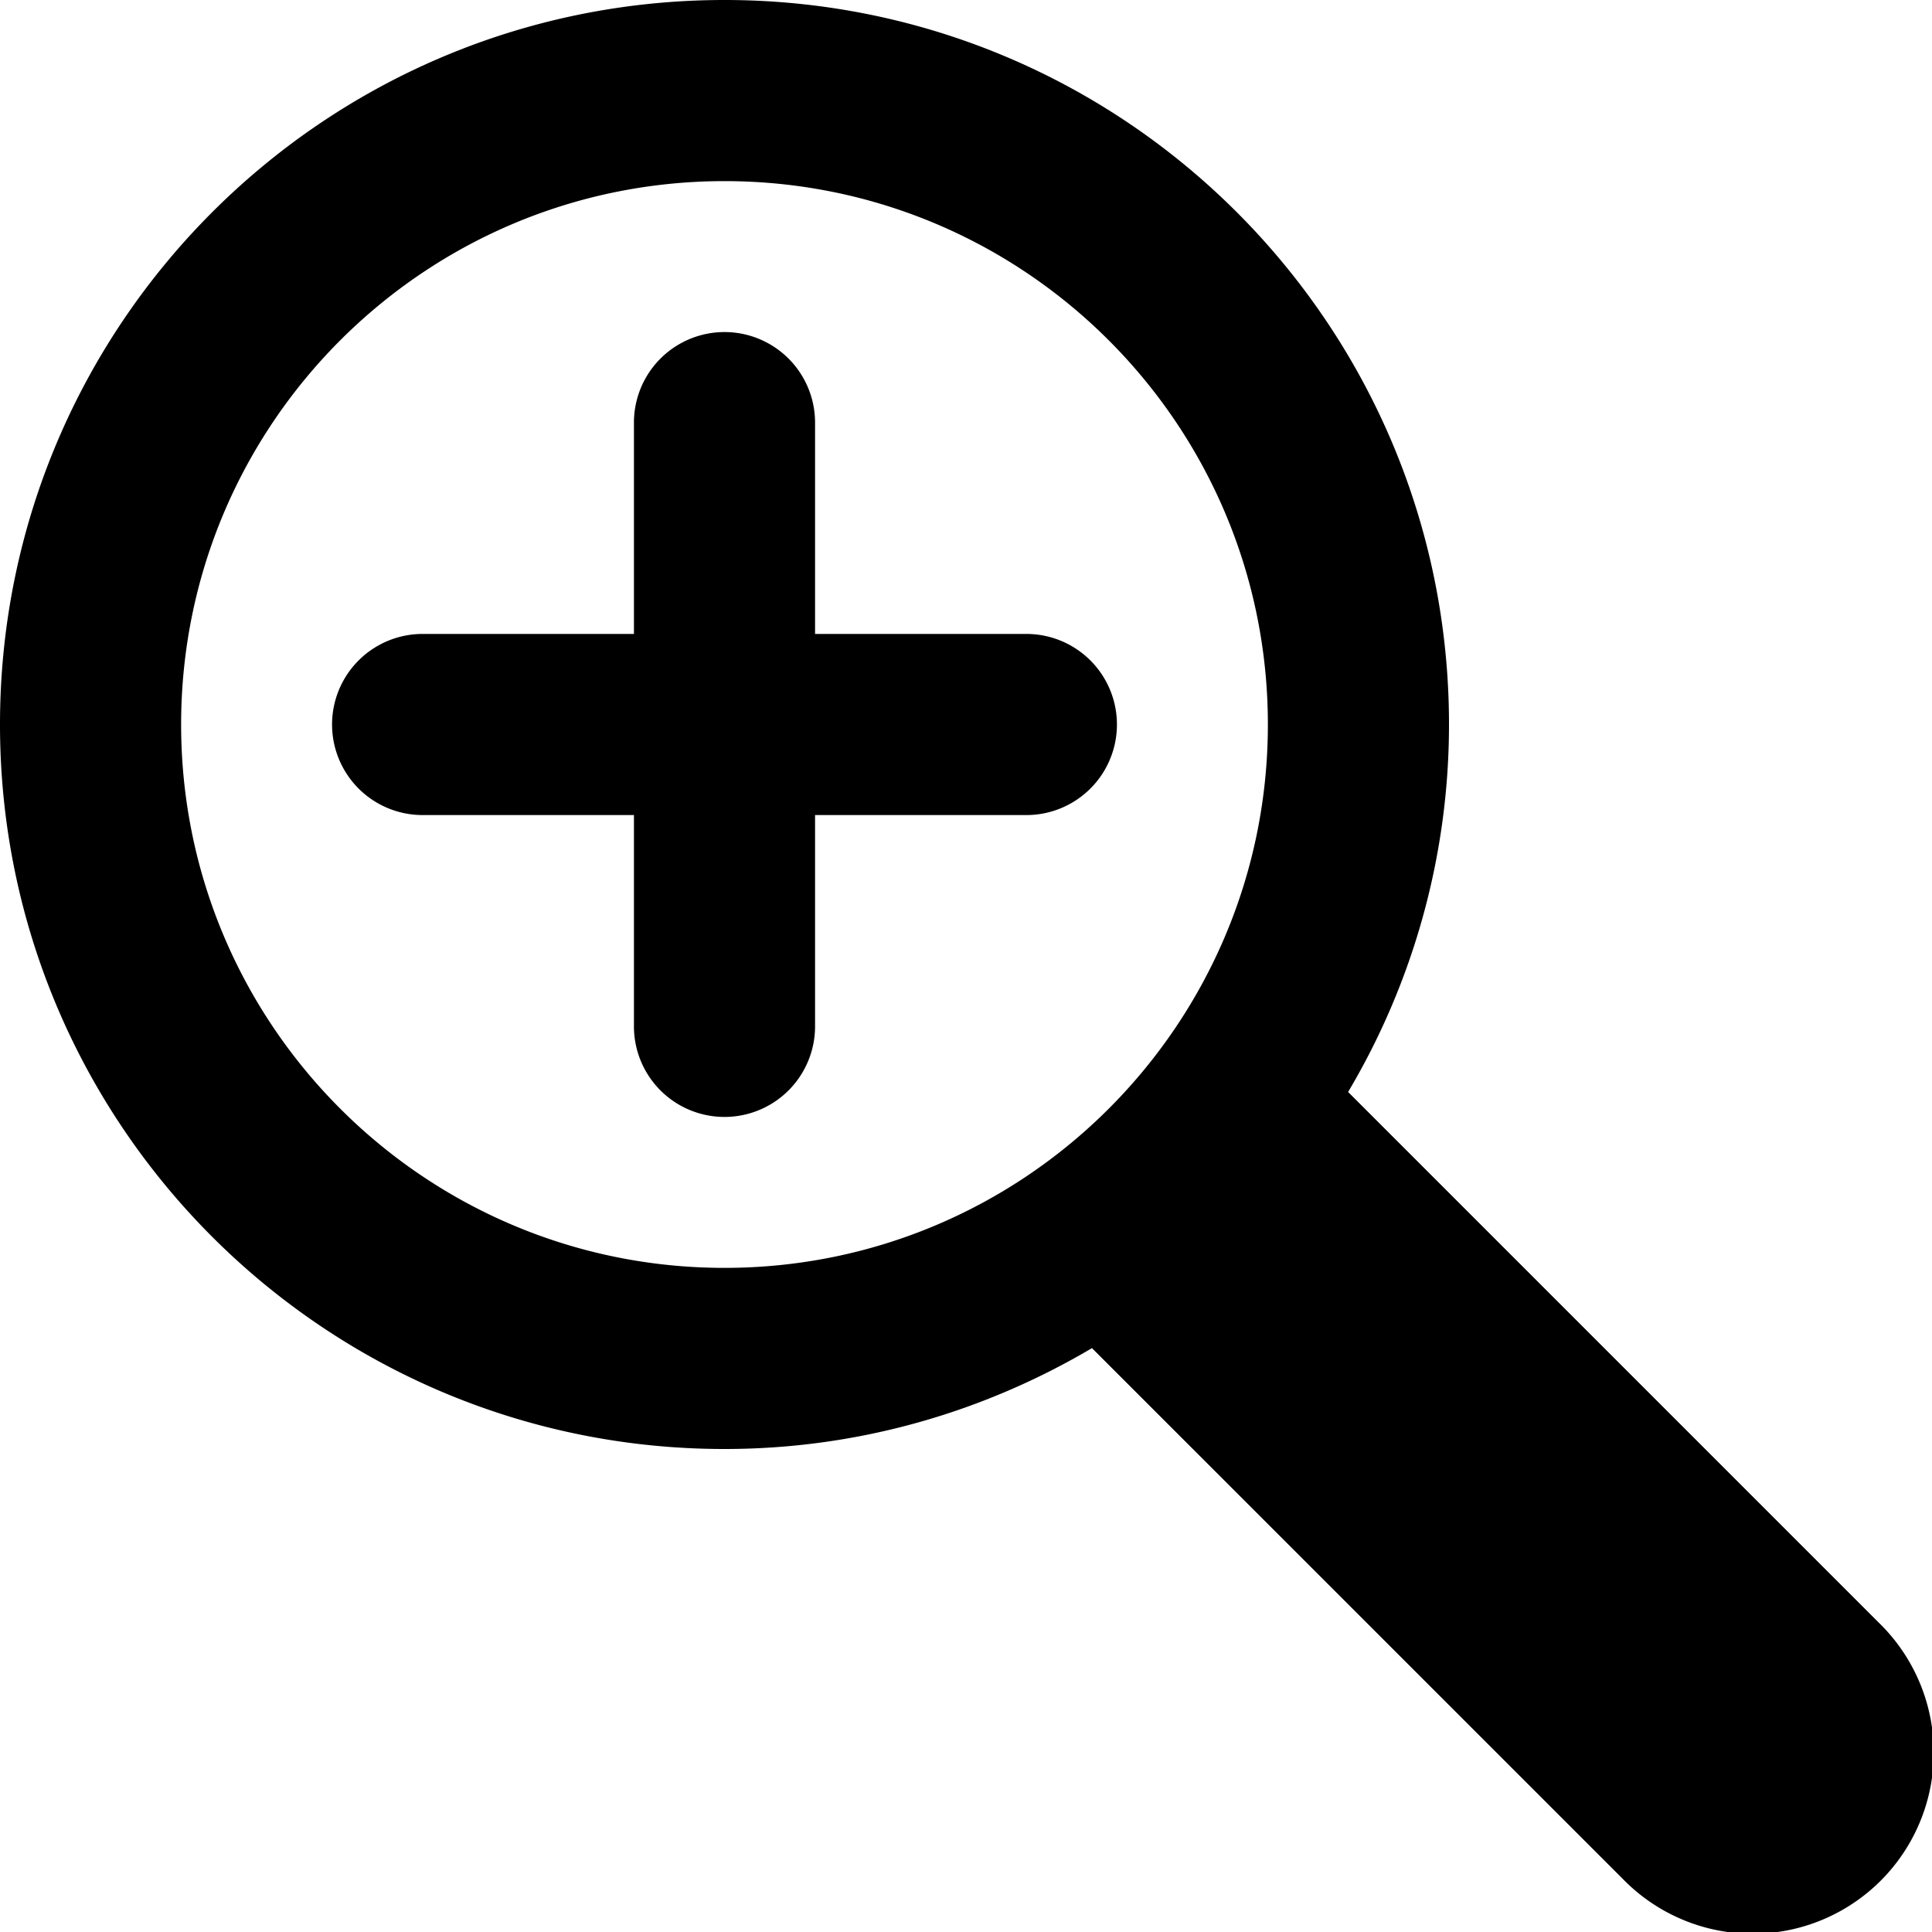 <svg xmlns="http://www.w3.org/2000/svg" width="64" height="64"><path d="M62.243 53.758L44.658 36.173A23.847 23.847 0 0048 24C48 10.745 37.255 0 24 0S0 10.745 0 24s10.745 24 24 24c4.449 0 8.602-1.232 12.173-3.342l17.585 17.584a6 6 0 108.485-8.484zM24 42c-9.941 0-18-8.059-18-18S14.059 6 24 6s18 8.059 18 18-8.059 18-18 18zm10-21h-7v-7a3 3 0 10-6 0v7h-7a3 3 0 100 6h7v7a3 3 0 106 0v-7h7a3 3 0 100-6z"/></svg>